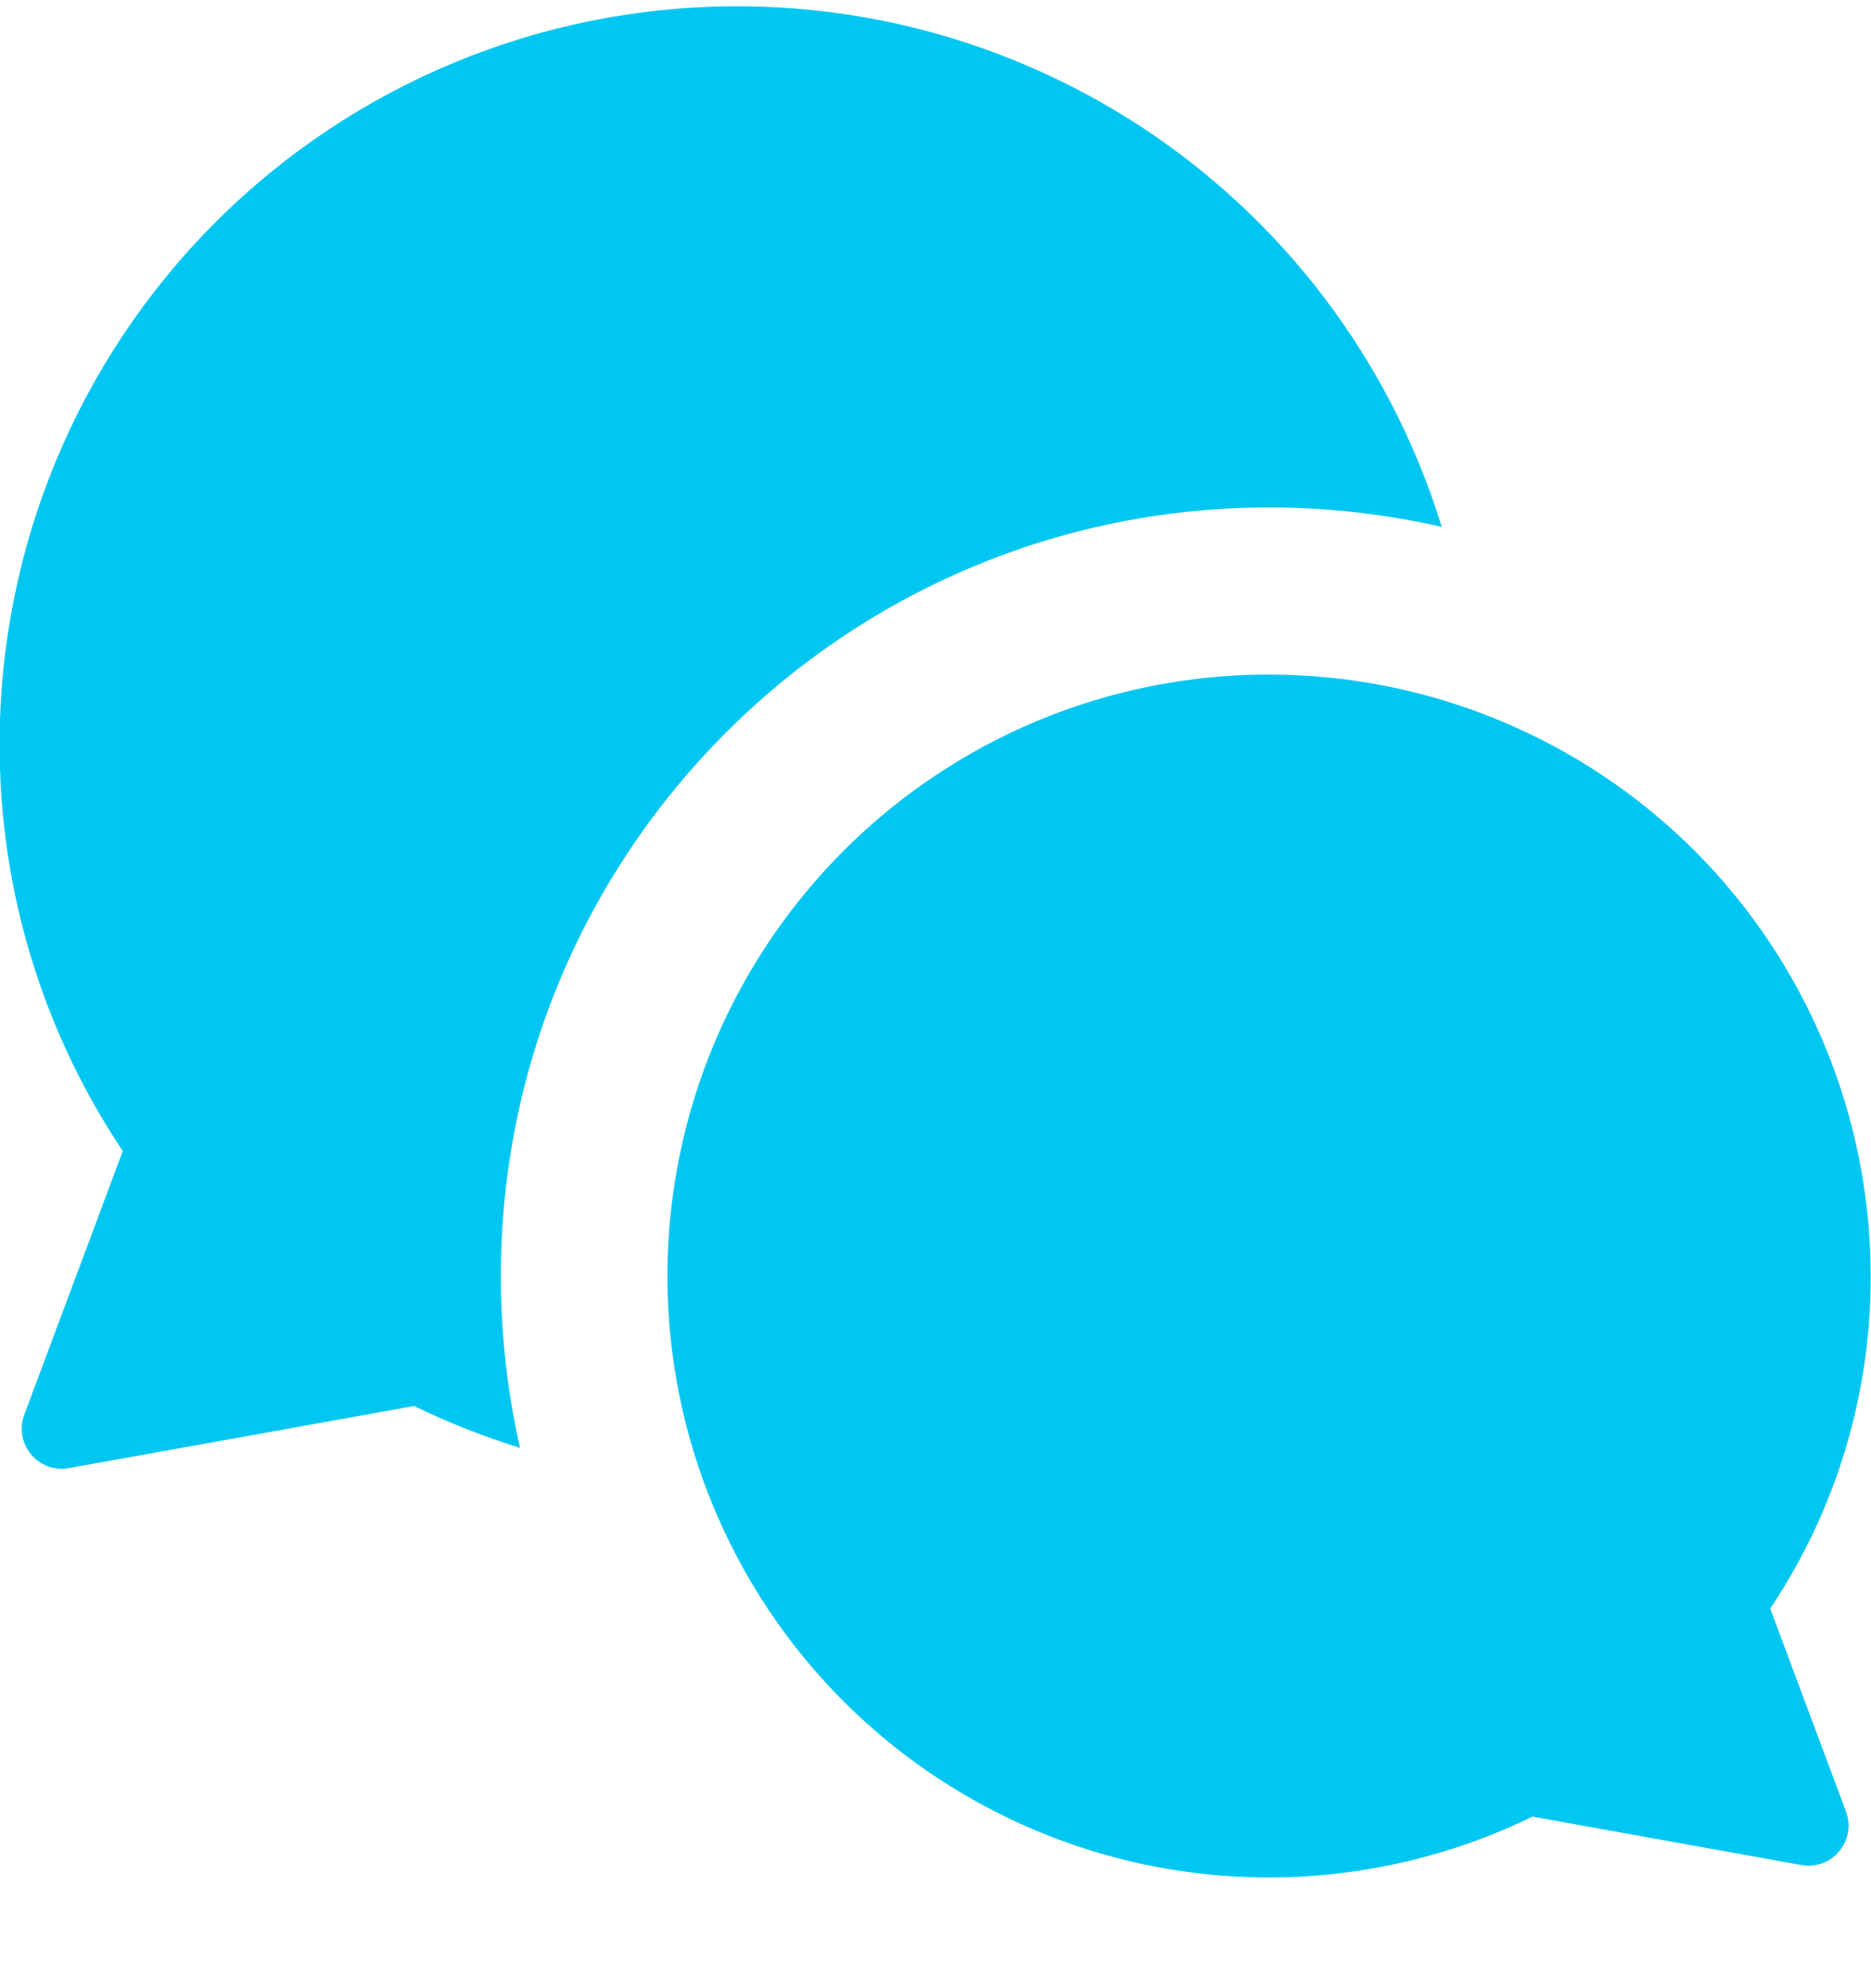<svg width="16" height="17" viewBox="0 0 16 17" fill="none" xmlns="http://www.w3.org/2000/svg">
<g clip-path="url(#clip0_3624_6726)">
<path fill-rule="evenodd" clip-rule="evenodd" d="M6.3 0.054C4.628 0.054 3.025 0.718 1.843 1.9C0.661 3.082 -0.003 4.685 -0.003 6.357C-0.007 7.597 0.36 8.811 1.05 9.842L0.208 12.096C0.115 12.345 0.328 12.6 0.59 12.553L3.541 12.022C3.835 12.165 4.138 12.284 4.447 12.38C4.34 11.908 4.283 11.416 4.283 10.911C4.283 7.281 7.225 4.339 10.854 4.339C11.361 4.339 11.855 4.397 12.329 4.505C12.098 3.753 11.727 3.049 11.235 2.43C10.644 1.688 9.894 1.089 9.039 0.678C8.185 0.266 7.248 0.053 6.3 0.054ZM14.491 7.274C13.526 6.31 12.218 5.768 10.854 5.768C10.08 5.767 9.316 5.941 8.619 6.277C7.922 6.613 7.31 7.102 6.828 7.707C6.346 8.312 6.006 9.019 5.835 9.773C5.664 10.528 5.665 11.312 5.839 12.066C6.013 12.82 6.355 13.525 6.839 14.129C7.323 14.732 7.937 15.219 8.636 15.552C9.334 15.885 10.099 16.057 10.873 16.053C11.646 16.05 12.409 15.872 13.105 15.533L15.404 15.947C15.666 15.994 15.879 15.738 15.786 15.489L15.138 13.754C15.701 12.913 16 11.923 15.997 10.911C15.997 9.547 15.455 8.239 14.491 7.274Z" fill="#00C7F1"/>
</g>
<defs>
<clipPath id="clip0_3624_6726">
<rect width="16" height="16" fill="white" transform="translate(0 0.054)"/>
</clipPath>
</defs>
</svg>
